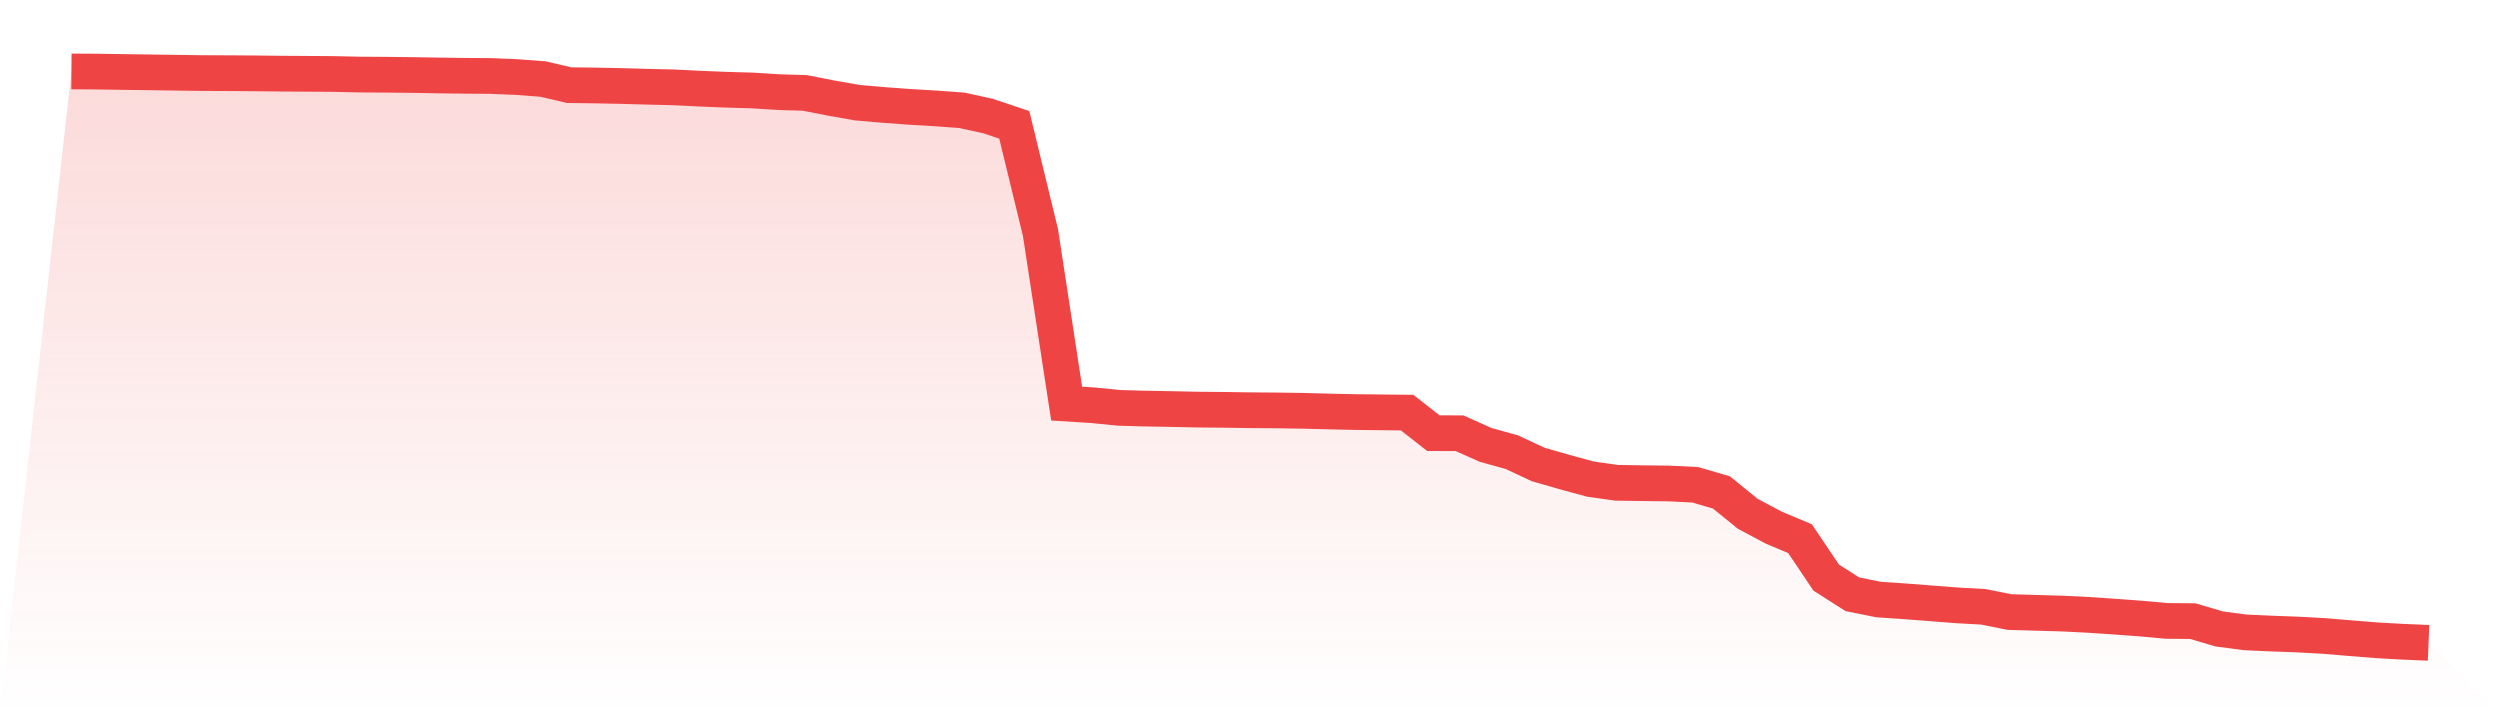 <svg viewBox="0 0 140 40" xmlns="http://www.w3.org/2000/svg">
<defs>
<linearGradient id="gradient" x1="0" x2="0" y1="0" y2="1">
<stop offset="0%" stop-color="#ef4444" stop-opacity="0.2"/>
<stop offset="100%" stop-color="#ef4444" stop-opacity="0"/>
</linearGradient>
</defs>
<path d="M4,4 L4,4 L5.467,4.01 L6.933,4.032 L8.4,4.051 L9.867,4.073 L11.333,4.092 L12.8,4.098 L14.267,4.108 L15.733,4.124 L17.2,4.133 L18.667,4.143 L20.133,4.175 L21.6,4.184 L23.067,4.2 L24.533,4.225 L26,4.244 L27.467,4.254 L28.933,4.314 L30.4,4.425 L31.867,4.768 L33.333,4.787 L34.8,4.816 L36.267,4.857 L37.733,4.892 L39.2,4.965 L40.667,5.025 L42.133,5.067 L43.6,5.159 L45.067,5.203 L46.533,5.489 L48,5.749 L49.467,5.876 L50.933,5.984 L52.4,6.07 L53.867,6.178 L55.333,6.499 L56.8,6.991 L58.267,13.026 L59.733,22.602 L61.2,22.694 L62.667,22.84 L64.133,22.881 L65.6,22.907 L67.067,22.938 L68.533,22.951 L70,22.973 L71.467,22.983 L72.933,23.005 L74.4,23.043 L75.867,23.075 L77.333,23.091 L78.8,23.107 L80.267,24.256 L81.733,24.262 L83.2,24.916 L84.667,25.323 L86.133,26.009 L87.6,26.431 L89.067,26.831 L90.533,27.037 L92,27.059 L93.467,27.075 L94.933,27.148 L96.4,27.577 L97.867,28.768 L99.333,29.549 L100.8,30.165 L102.267,32.346 L103.733,33.279 L105.2,33.574 L106.667,33.673 L108.133,33.787 L109.6,33.901 L111.067,33.981 L112.533,34.276 L114,34.317 L115.467,34.359 L116.933,34.432 L118.4,34.53 L119.867,34.638 L121.333,34.771 L122.8,34.784 L124.267,35.219 L125.733,35.413 L127.2,35.479 L128.667,35.533 L130.133,35.613 L131.6,35.736 L133.067,35.854 L134.533,35.937 L136,36 L140,40 L0,40 z" fill="url(#gradient)"/>
<path d="M4,4 L4,4 L5.467,4.01 L6.933,4.032 L8.4,4.051 L9.867,4.073 L11.333,4.092 L12.8,4.098 L14.267,4.108 L15.733,4.124 L17.2,4.133 L18.667,4.143 L20.133,4.175 L21.6,4.184 L23.067,4.2 L24.533,4.225 L26,4.244 L27.467,4.254 L28.933,4.314 L30.4,4.425 L31.867,4.768 L33.333,4.787 L34.8,4.816 L36.267,4.857 L37.733,4.892 L39.2,4.965 L40.667,5.025 L42.133,5.067 L43.6,5.159 L45.067,5.203 L46.533,5.489 L48,5.749 L49.467,5.876 L50.933,5.984 L52.4,6.07 L53.867,6.178 L55.333,6.499 L56.8,6.991 L58.267,13.026 L59.733,22.602 L61.2,22.694 L62.667,22.84 L64.133,22.881 L65.6,22.907 L67.067,22.938 L68.533,22.951 L70,22.973 L71.467,22.983 L72.933,23.005 L74.4,23.043 L75.867,23.075 L77.333,23.091 L78.8,23.107 L80.267,24.256 L81.733,24.262 L83.2,24.916 L84.667,25.323 L86.133,26.009 L87.6,26.431 L89.067,26.831 L90.533,27.037 L92,27.059 L93.467,27.075 L94.933,27.148 L96.4,27.577 L97.867,28.768 L99.333,29.549 L100.8,30.165 L102.267,32.346 L103.733,33.279 L105.2,33.574 L106.667,33.673 L108.133,33.787 L109.6,33.901 L111.067,33.981 L112.533,34.276 L114,34.317 L115.467,34.359 L116.933,34.432 L118.4,34.53 L119.867,34.638 L121.333,34.771 L122.8,34.784 L124.267,35.219 L125.733,35.413 L127.2,35.479 L128.667,35.533 L130.133,35.613 L131.6,35.736 L133.067,35.854 L134.533,35.937 L136,36" fill="none" stroke="#ef4444" stroke-width="2"/>
</svg>